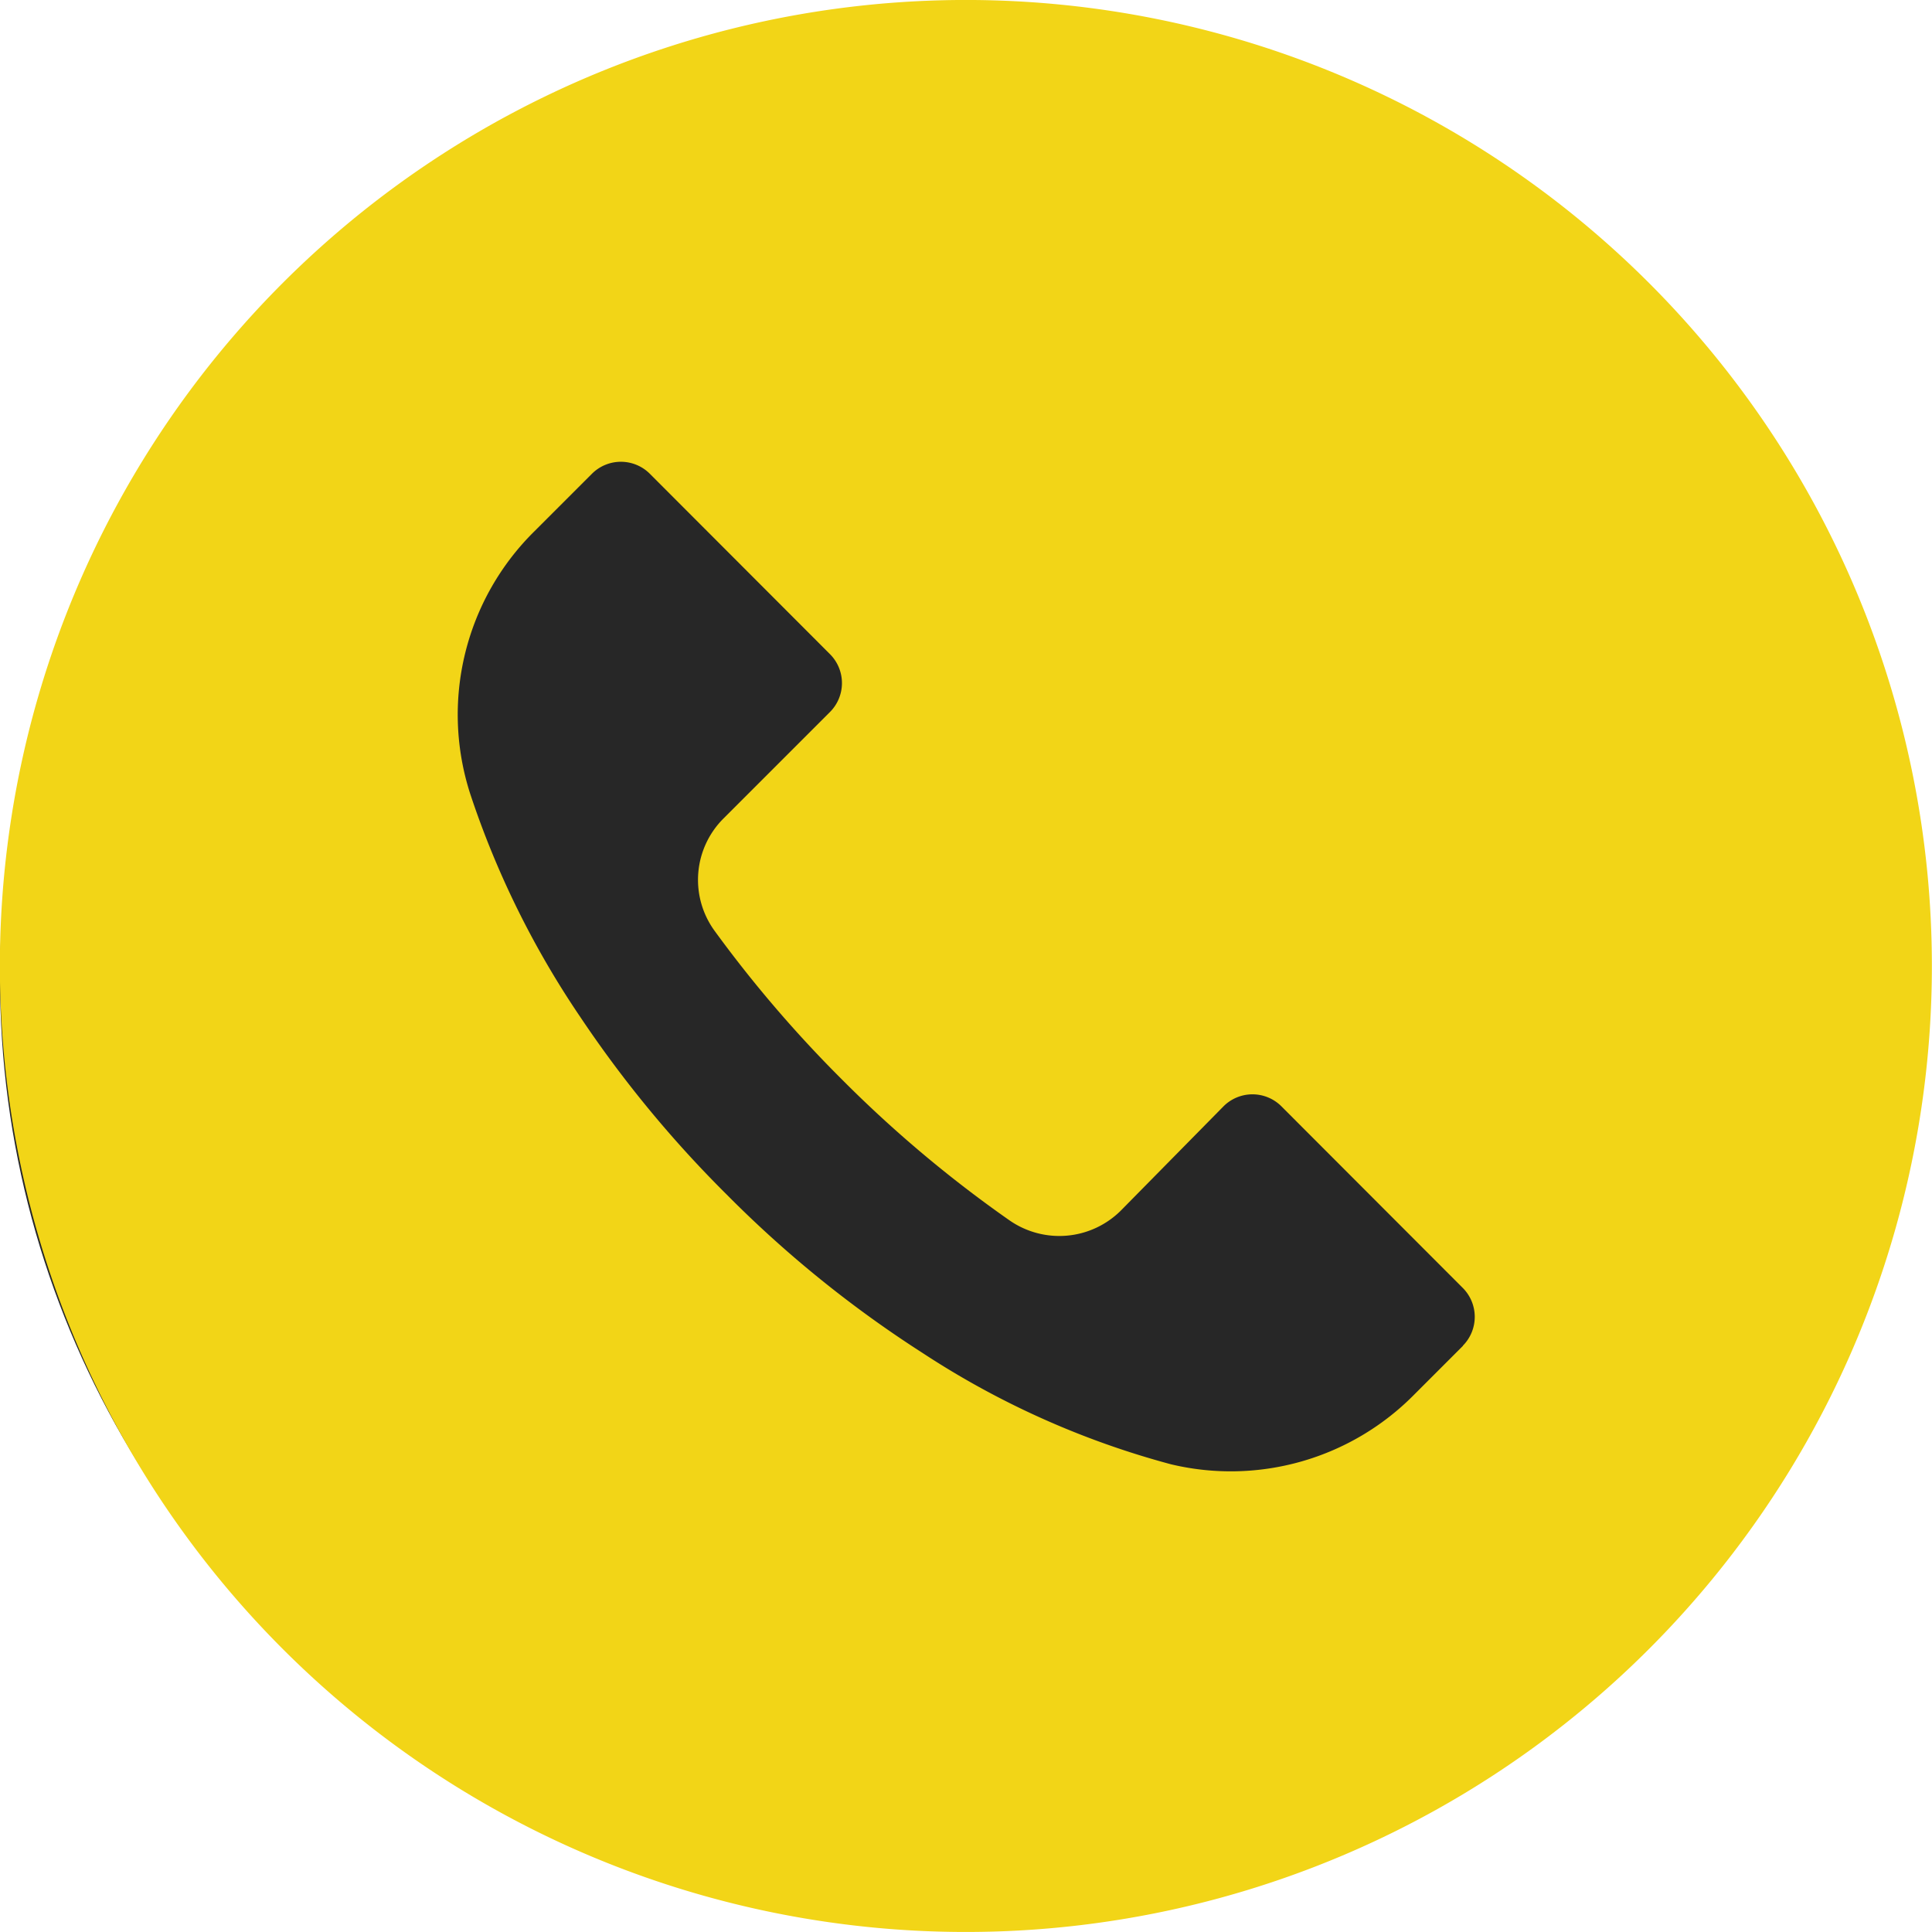 <svg xmlns="http://www.w3.org/2000/svg" width="15.812" height="15.812" viewBox="0 0 15.812 15.812">
  <g id="иконка_телефона" data-name="иконка телефона" transform="translate(-278 -4585.486)">
    <circle id="Эллипс_7" data-name="Эллипс 7" cx="7.5" cy="7.5" r="7.5" transform="translate(278 4586)" fill="#272727"/>
    <path id="Контур_1" data-name="Контур 1" d="M13.495,2.314A7.906,7.906,0,1,0,15.811,7.9,7.906,7.906,0,0,0,13.495,2.314Zm-1.522,8.7h0v0l-.4.4a2.108,2.108,0,0,1-1.99.569,7.005,7.005,0,0,1-2.034-.912,9.4,9.4,0,0,1-1.6-1.294,9.472,9.472,0,0,1-1.2-1.455,7.378,7.378,0,0,1-.9-1.824,2.108,2.108,0,0,1,.527-2.153l.469-.469a.335.335,0,0,1,.473,0h0L6.793,5.353a.335.335,0,0,1,0,.473h0l-.87.87a.709.709,0,0,0-.074.922A10.171,10.171,0,0,0,6.891,8.834a10.108,10.108,0,0,0,1.37,1.152.714.714,0,0,0,.912-.079l.841-.854a.335.335,0,0,1,.473,0h0l1.484,1.486A.335.335,0,0,1,11.973,11.012Z" transform="translate(278 4585.487)" fill="#f2d517"/>
  </g>
</svg>
